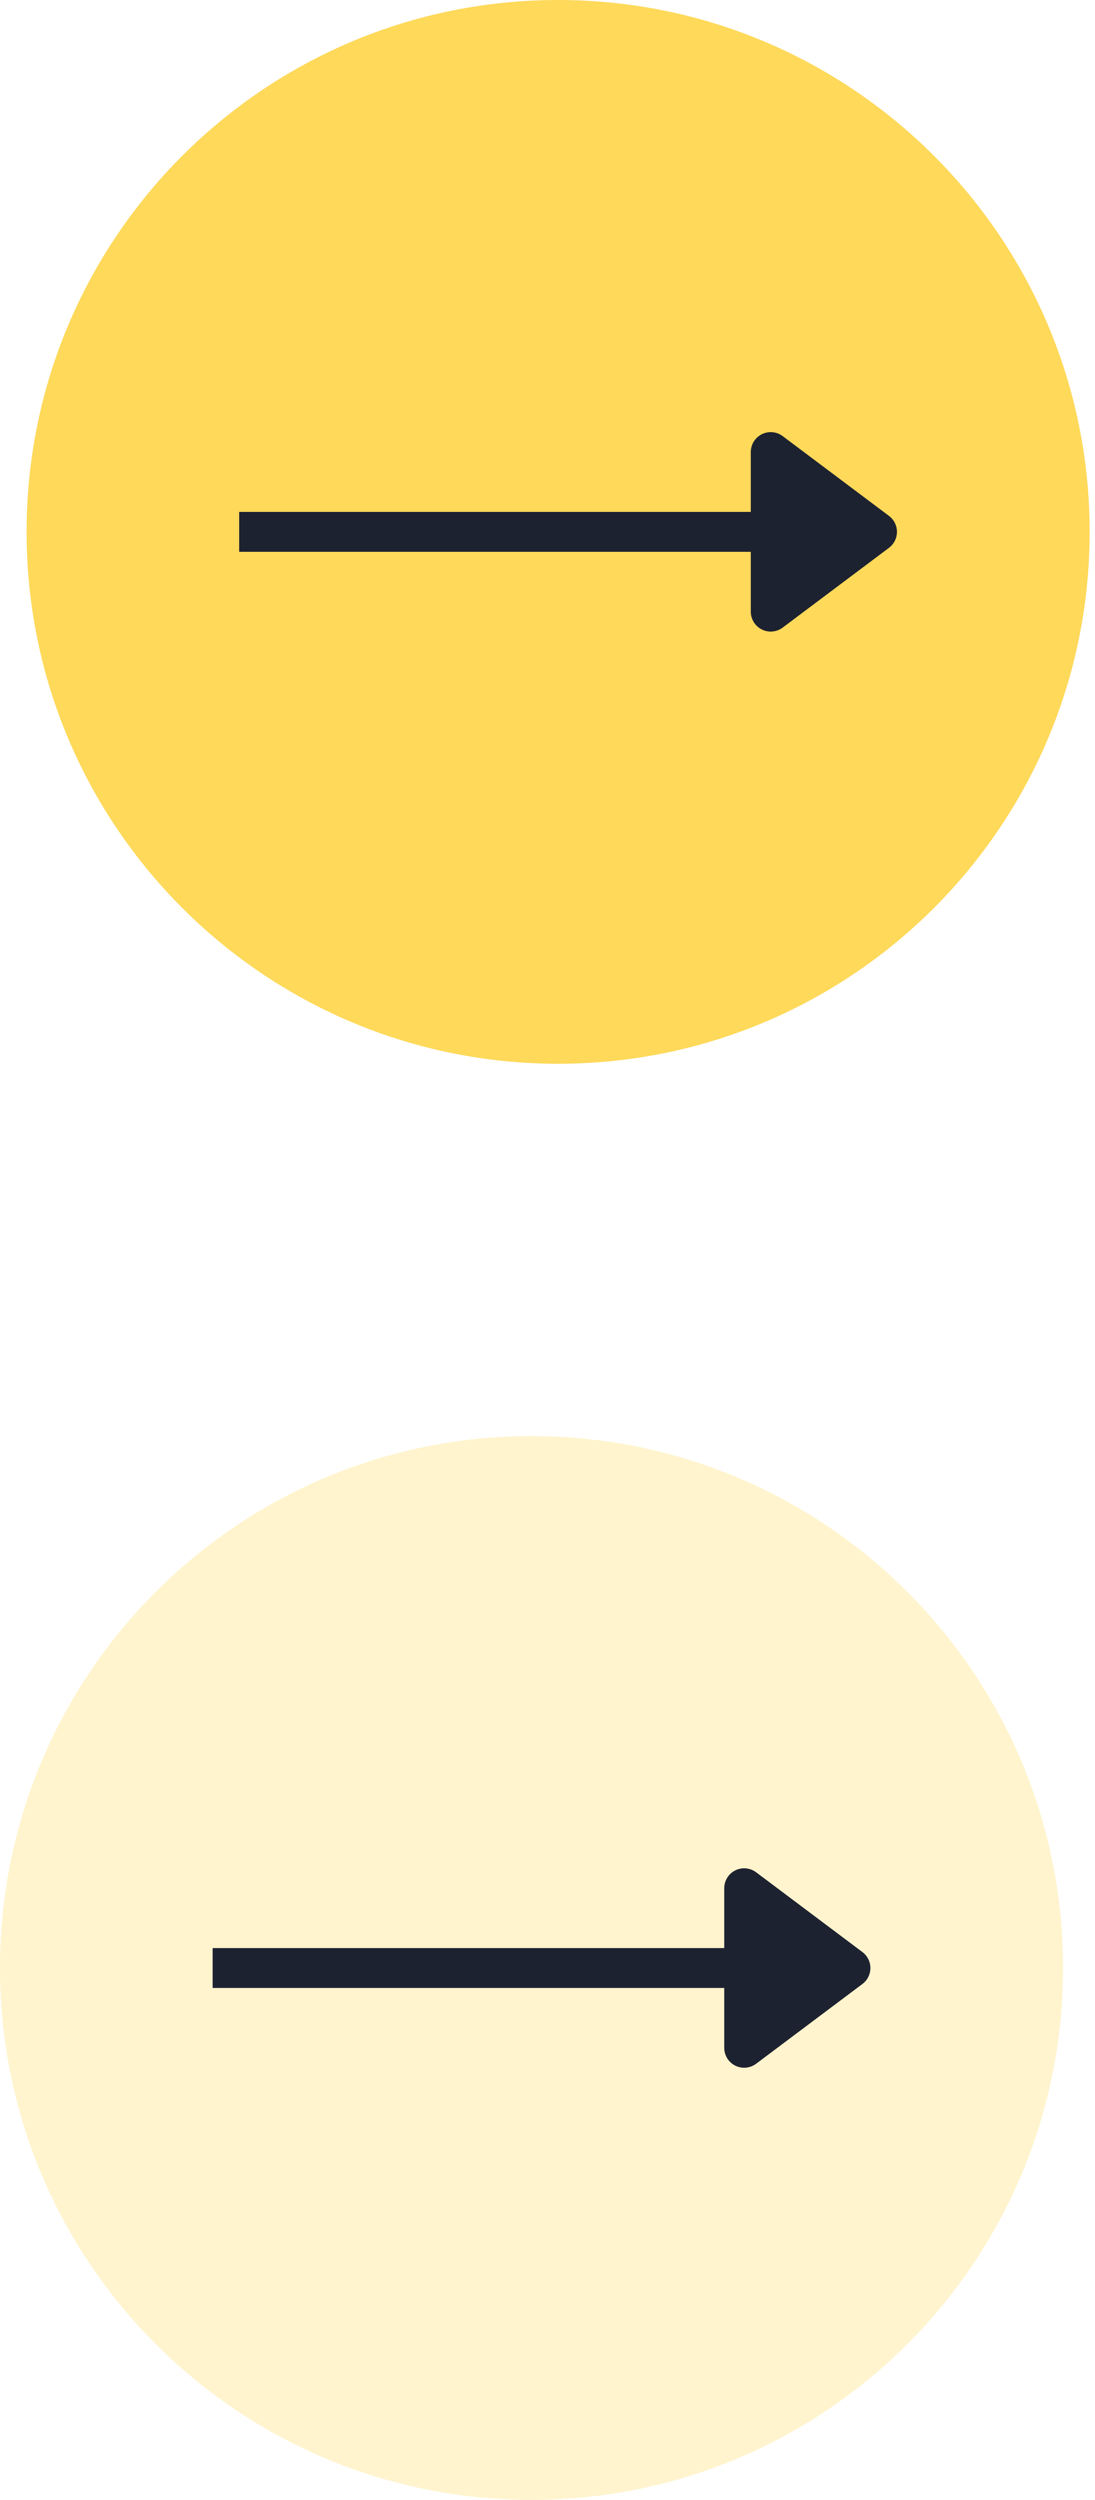<?xml version="1.0" encoding="UTF-8"?> <svg xmlns="http://www.w3.org/2000/svg" width="135" height="308" viewBox="0 0 135 308" fill="none"> <path d="M134.341 65.531C134.341 101.723 105.002 131.063 68.81 131.063C32.618 131.063 3.278 101.723 3.278 65.531C3.278 29.339 32.618 0 68.81 0C105.002 0 134.341 29.339 134.341 65.531Z" fill="#FED95A"></path> <path opacity="0.3" d="M131.063 242.468C131.063 278.66 101.723 308 65.531 308C29.339 308 0 278.66 0 242.468C0 206.276 29.339 176.937 65.531 176.937C101.723 176.937 131.063 206.276 131.063 242.468Z" fill="#FED95A"></path> <path d="M95.021 65.529L95.021 55.699L108.128 65.529L95.021 75.358L95.021 65.529Z" fill="#1D2230"></path> <path fill-rule="evenodd" clip-rule="evenodd" d="M93.922 77.556C93.089 77.14 92.563 76.289 92.563 75.358L92.563 67.986L29.489 67.986L29.489 63.071L92.563 63.071L92.563 55.699C92.563 54.768 93.089 53.917 93.922 53.501C94.754 53.084 95.751 53.174 96.495 53.733L109.601 63.562C110.22 64.026 110.584 64.755 110.584 65.528C110.584 66.302 110.22 67.03 109.601 67.494L96.496 77.323C95.751 77.882 94.754 77.972 93.922 77.556ZM104.031 65.528L97.478 60.613L97.478 70.443L104.031 65.528Z" fill="#1D2230"></path> <path d="M91.747 242.473L91.747 232.643L104.853 242.473L91.747 252.303L91.747 242.473Z" fill="#1D2230"></path> <path fill-rule="evenodd" clip-rule="evenodd" d="M90.647 254.501C89.815 254.084 89.289 253.233 89.289 252.303L89.289 244.93L26.215 244.93L26.215 240.015L89.289 240.015L89.289 232.643C89.289 231.712 89.815 230.861 90.647 230.445C91.48 230.029 92.476 230.119 93.221 230.677L106.327 240.507C106.946 240.971 107.31 241.699 107.31 242.473C107.31 243.246 106.946 243.975 106.327 244.439L93.221 254.268C92.477 254.826 91.48 254.917 90.647 254.501ZM100.757 242.473L94.204 237.558L94.204 247.388L100.757 242.473Z" fill="#1D2230"></path> </svg> 